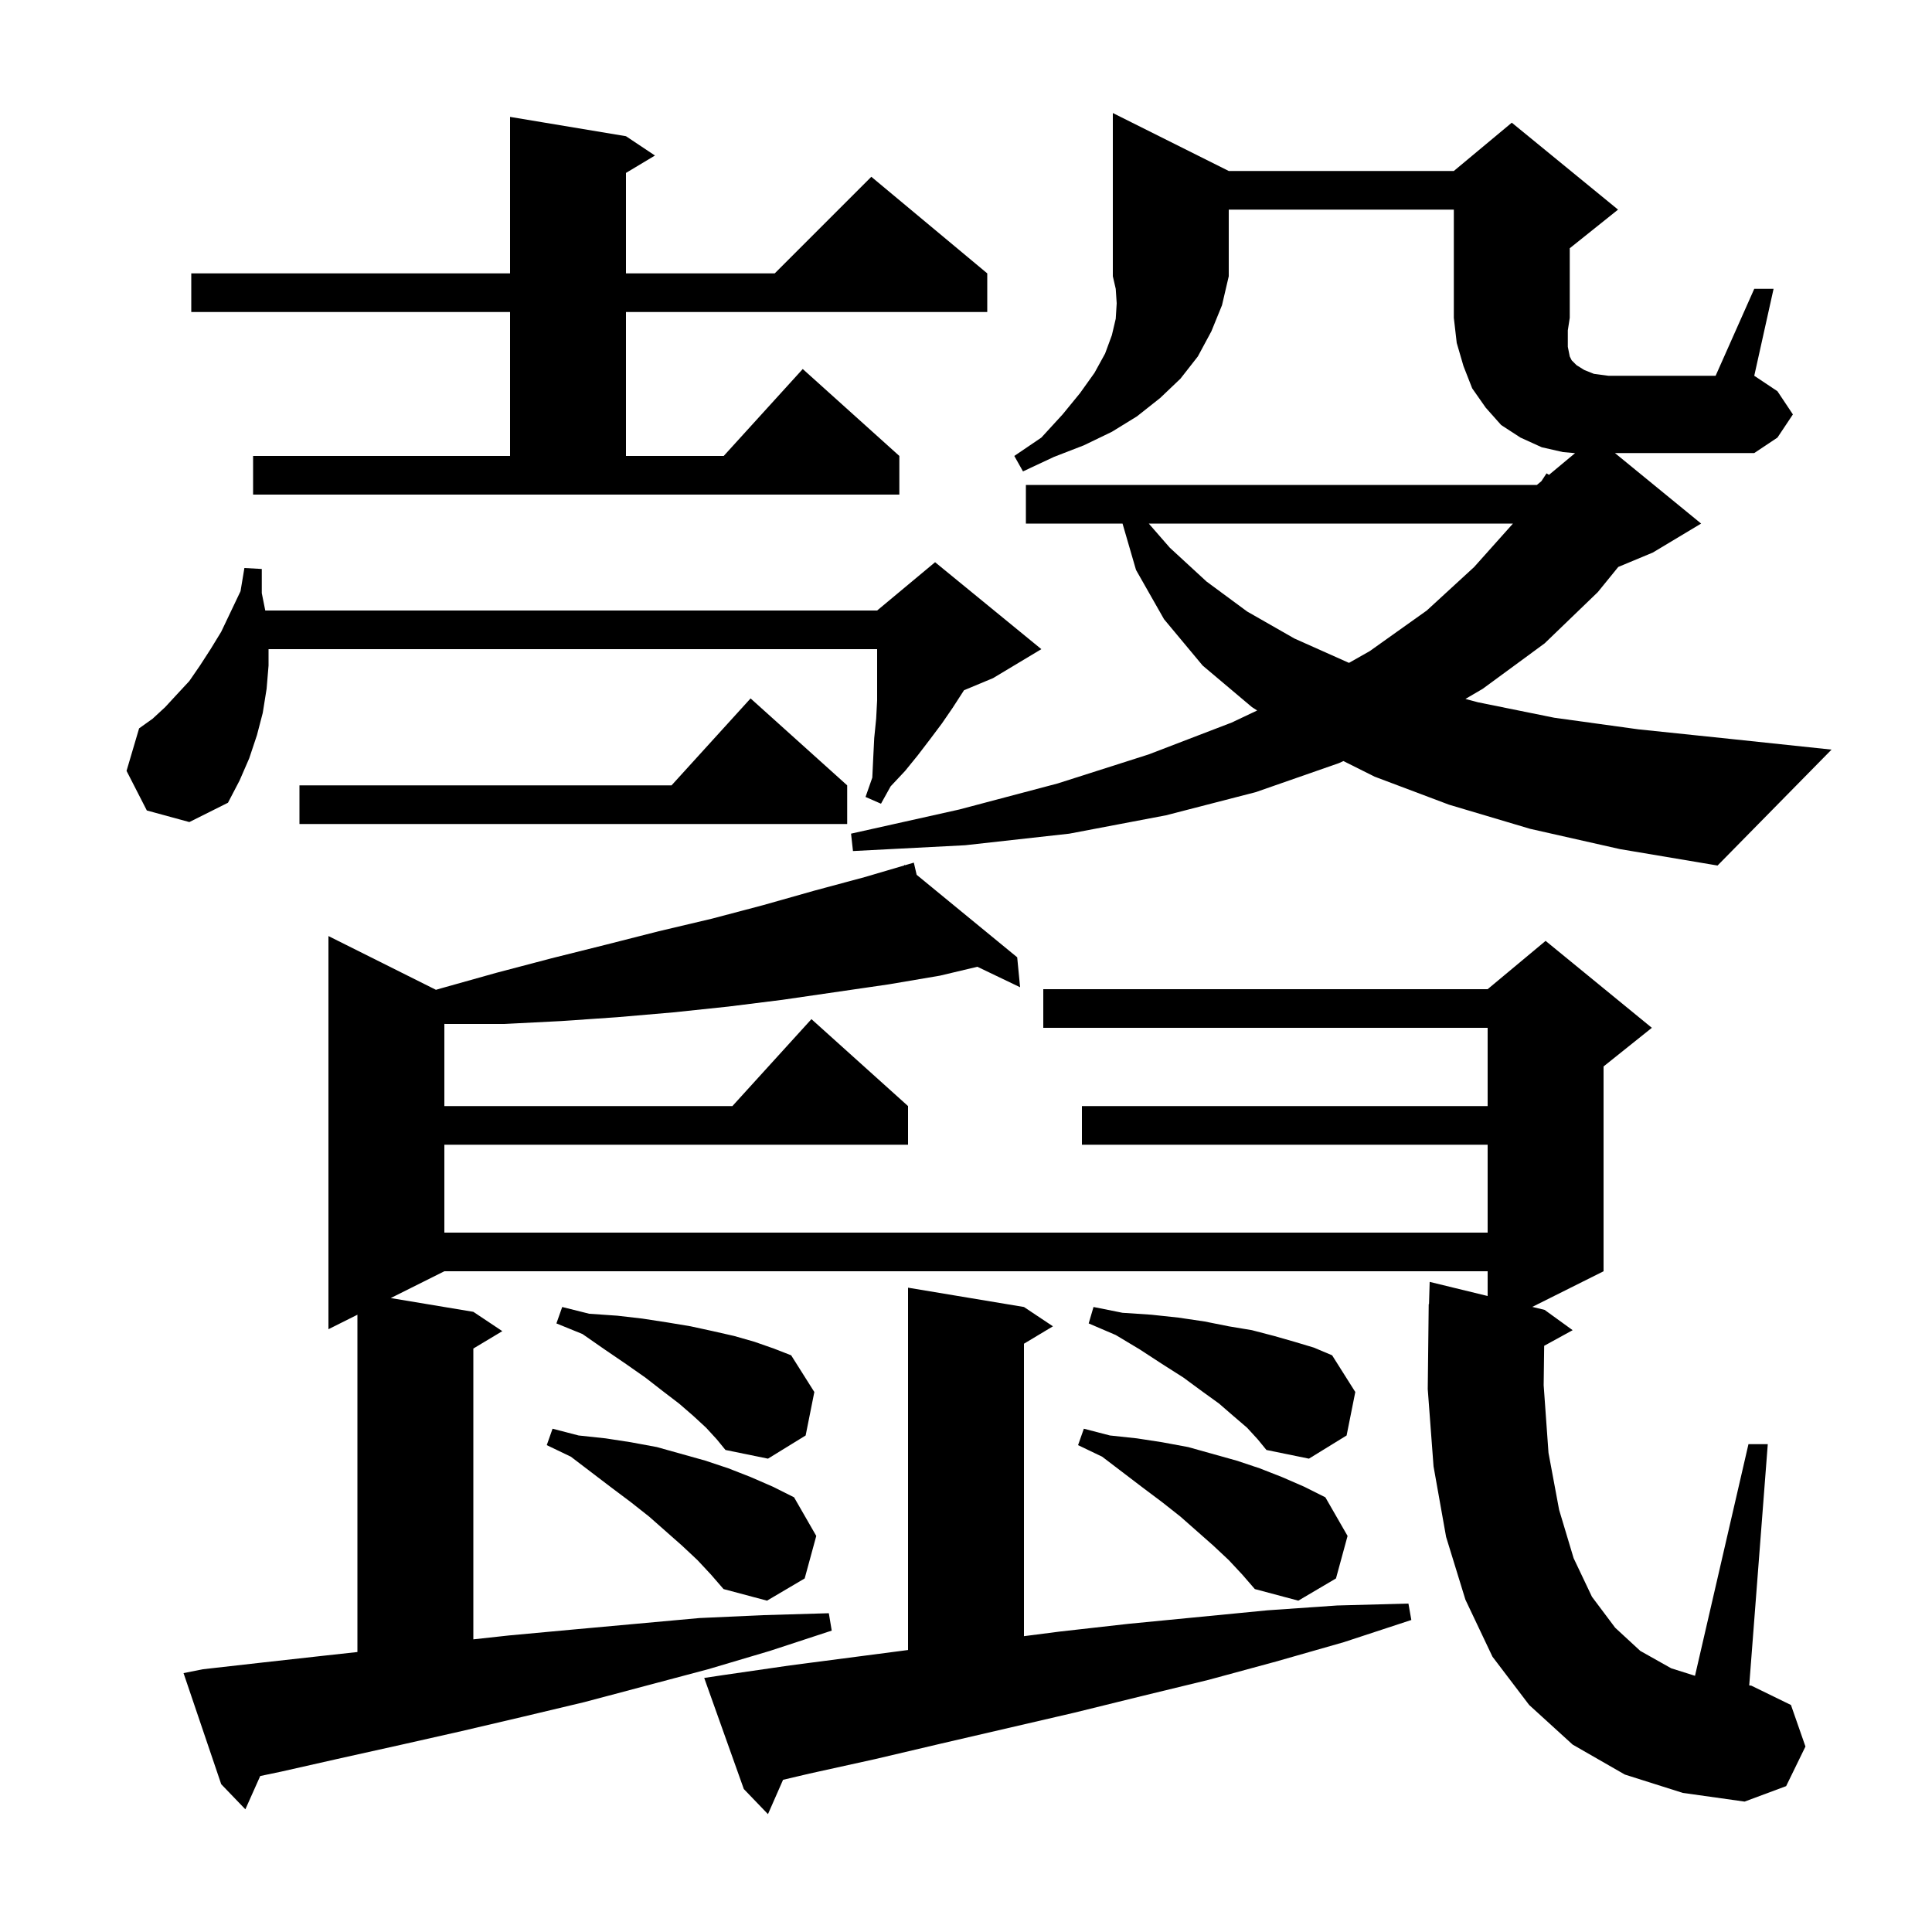 <svg xmlns="http://www.w3.org/2000/svg" xmlns:xlink="http://www.w3.org/1999/xlink" version="1.1" baseProfile="full" viewBox="0 0 200 200" width="200" height="200">
<g fill="black">
<path d="M 74.9 173.4 L 81.8 172.4 L 94.0 170.809 L 94.0 133.3 L 106.0 135.3 L 109.0 137.3 L 106.0 139.1 L 106.0 169.376 L 109.7 168.9 L 116.8 168.1 L 131.2 166.7 L 138.4 166.2 L 145.8 166.0 L 146.1 167.7 L 139.1 170.0 L 132.1 172.0 L 125.1 173.9 L 118.1 175.6 L 111.2 177.3 L 97.4 180.5 L 90.6 182.1 L 83.8 183.6 L 81.062 184.244 L 79.5 187.8 L 77.0 185.2 L 72.9 173.7 Z M 168.2 183.7 L 162.8 180.6 L 158.3 176.5 L 154.5 171.5 L 151.7 165.6 L 149.7 159.1 L 148.4 151.8 L 147.8 143.8 L 147.9 135.0 L 147.93 135.002 L 148.0 132.7 L 154.0 134.162 L 154.0 131.6 L 46.0 131.6 L 40.45 134.375 L 49.0 135.8 L 52.0 137.8 L 49.0 139.6 L 49.0 169.705 L 52.7 169.3 L 59.2 168.7 L 72.4 167.5 L 79.0 167.2 L 85.8 167.0 L 86.1 168.8 L 79.7 170.9 L 73.3 172.8 L 60.5 176.2 L 54.2 177.7 L 47.8 179.2 L 41.6 180.6 L 35.3 182.0 L 29.1 183.4 L 26.938 183.853 L 25.4 187.3 L 22.9 184.7 L 19.0 173.2 L 21.0 172.8 L 27.2 172.1 L 33.5 171.4 L 37.0 171.017 L 37.0 136.1 L 34.0 137.6 L 34.0 96.9 L 45.129 102.465 L 45.7 102.3 L 51.4 100.7 L 57.1 99.2 L 62.7 97.8 L 68.2 96.4 L 73.7 95.1 L 79.0 93.7 L 84.3 92.2 L 89.5 90.8 L 93.628 89.586 L 93.6 89.5 L 93.684 89.569 L 94.6 89.3 L 94.891 90.559 L 105.3 99.1 L 105.6 102.2 L 101.177 100.079 L 97.3 101.0 L 92.0 101.9 L 81.0 103.5 L 75.4 104.2 L 69.7 104.8 L 63.9 105.3 L 58.1 105.7 L 52.2 106.0 L 46.2 106.0 L 46.0 105.993 L 46.0 114.5 L 75.818 114.5 L 84.0 105.5 L 94.0 114.5 L 94.0 118.5 L 46.0 118.5 L 46.0 127.6 L 154.0 127.6 L 154.0 118.5 L 112.0 118.5 L 112.0 114.5 L 154.0 114.5 L 154.0 106.4 L 108.0 106.4 L 108.0 102.4 L 154.0 102.4 L 160.0 97.4 L 171.0 106.4 L 166.0 110.4 L 166.0 131.6 L 158.623 135.289 L 159.9 135.6 L 162.8 137.7 L 159.852 139.318 L 159.8 143.4 L 160.3 150.4 L 161.4 156.3 L 162.9 161.3 L 164.8 165.3 L 167.2 168.5 L 169.8 170.9 L 173.0 172.7 L 175.466 173.479 L 181.0 149.5 L 183.0 149.5 L 181.079 174.471 L 181.3 174.5 L 185.4 176.5 L 186.9 180.8 L 184.9 184.9 L 180.6 186.5 L 174.2 185.6 Z M 127.2 161.5 L 125.6 160.0 L 122.2 157.0 L 120.3 155.5 L 118.3 154.0 L 114.1 150.8 L 111.6 149.6 L 112.2 147.9 L 114.9 148.6 L 117.7 148.9 L 120.3 149.3 L 123.0 149.8 L 128.0 151.2 L 130.4 152.0 L 132.7 152.9 L 135.0 153.9 L 137.2 155.0 L 139.5 159.0 L 138.3 163.4 L 134.4 165.7 L 129.9 164.5 L 128.6 163.0 Z M 72.2 161.5 L 70.6 160.0 L 67.2 157.0 L 65.3 155.5 L 63.3 154.0 L 59.1 150.8 L 56.6 149.6 L 57.2 147.9 L 59.9 148.6 L 62.7 148.9 L 65.3 149.3 L 68.0 149.8 L 73.0 151.2 L 75.4 152.0 L 77.7 152.9 L 80.0 153.9 L 82.2 155.0 L 84.5 159.0 L 83.3 163.4 L 79.4 165.7 L 74.9 164.5 L 73.6 163.0 Z M 129.1 147.8 L 127.7 146.6 L 126.2 145.3 L 124.4 144.0 L 122.5 142.6 L 120.3 141.2 L 118.0 139.7 L 115.5 138.2 L 112.7 137.0 L 113.2 135.3 L 116.2 135.9 L 119.2 136.1 L 122.0 136.4 L 124.7 136.8 L 127.2 137.3 L 129.6 137.7 L 131.9 138.3 L 134.0 138.9 L 136.0 139.5 L 137.9 140.3 L 140.3 144.1 L 139.4 148.6 L 135.5 151.0 L 131.1 150.1 L 130.2 149.0 Z M 73.1 147.8 L 71.8 146.6 L 70.3 145.3 L 68.6 144.0 L 66.8 142.6 L 64.8 141.2 L 62.6 139.7 L 60.3 138.1 L 57.6 137.0 L 58.2 135.3 L 61.0 136.0 L 63.9 136.2 L 66.5 136.5 L 69.1 136.9 L 71.5 137.3 L 73.8 137.8 L 76.0 138.3 L 78.1 138.9 L 80.1 139.6 L 81.9 140.3 L 84.3 144.1 L 83.4 148.6 L 79.5 151.0 L 75.1 150.1 L 74.2 149.0 Z M 87.7 81.3 L 87.7 85.3 L 31.0 85.3 L 31.0 81.3 L 69.518 81.3 L 77.7 72.3 Z M 15.2 83.9 L 13.1 79.8 L 14.4 75.4 L 15.8 74.4 L 17.1 73.2 L 18.3 71.9 L 19.6 70.5 L 20.7 68.9 L 21.8 67.2 L 22.9 65.4 L 24.9 61.2 L 25.3 58.8 L 27.1 58.9 L 27.1 61.4 L 27.46 63.2 L 90.8 63.2 L 96.8 58.2 L 107.8 67.2 L 102.8 70.2 L 99.792 71.454 L 99.7 71.6 L 98.6 73.3 L 97.5 74.9 L 96.3 76.5 L 95.0 78.2 L 93.7 79.8 L 92.2 81.4 L 91.2 83.2 L 89.6 82.5 L 90.3 80.5 L 90.4 78.4 L 90.5 76.4 L 90.7 74.4 L 90.8 72.5 L 90.8 67.2 L 27.8 67.2 L 27.8 68.9 L 27.6 71.3 L 27.2 73.8 L 26.6 76.1 L 25.8 78.5 L 24.8 80.8 L 23.6 83.1 L 19.6 85.1 Z M 118.921 54.2 L 121.1 56.7 L 124.9 60.2 L 129.1 63.3 L 134.0 66.1 L 139.6 68.6 L 139.652 68.618 L 141.8 67.4 L 147.7 63.2 L 152.6 58.7 L 156.621 54.2 Z M 26.2 47.2 L 52.8 47.2 L 52.8 32.3 L 19.8 32.3 L 19.8 28.3 L 52.8 28.3 L 52.8 12.1 L 64.8 14.1 L 67.8 16.1 L 64.8 17.9 L 64.8 28.3 L 80.2 28.3 L 90.2 18.3 L 102.2 28.3 L 102.2 32.3 L 64.8 32.3 L 64.8 47.2 L 74.918 47.2 L 83.1 38.2 L 93.1 47.2 L 93.1 51.2 L 26.2 51.2 Z M 127.2 17.7 L 150.5 17.7 L 156.5 12.7 L 167.5 21.7 L 162.5 25.7 L 162.5 32.9 L 162.3 34.2 L 162.3 35.9 L 162.5 36.9 L 162.7 37.3 L 163.2 37.8 L 164.0 38.3 L 165.0 38.7 L 166.5 38.9 L 177.6 38.9 L 181.6 29.9 L 183.6 29.9 L 181.6 38.9 L 184.0 40.5 L 185.6 42.9 L 184.0 45.3 L 181.6 46.9 L 167.178 46.9 L 176.1 54.2 L 171.1 57.2 L 167.523 58.69 L 165.4 61.3 L 159.9 66.6 L 153.5 71.3 L 151.703 72.353 L 153.0 72.7 L 160.9 74.3 L 169.6 75.5 L 179.2 76.5 L 189.6 77.6 L 177.8 89.6 L 167.7 87.9 L 158.4 85.8 L 150.0 83.3 L 142.3 80.4 L 139.071 78.785 L 138.6 79.0 L 130.0 82.0 L 120.7 84.4 L 110.7 86.3 L 99.9 87.5 L 88.3 88.1 L 88.1 86.3 L 99.3 83.8 L 109.5 81.1 L 118.9 78.1 L 127.5 74.8 L 130.142 73.549 L 129.6 73.2 L 124.5 68.9 L 120.5 64.1 L 117.6 59.0 L 116.204 54.2 L 106.2 54.2 L 106.2 50.2 L 159.1 50.2 L 159.562 49.815 L 160.1 49.0 L 160.35 49.158 L 163.05 46.909 L 161.8 46.8 L 159.6 46.3 L 157.4 45.3 L 155.4 44.0 L 153.8 42.2 L 152.4 40.2 L 151.5 37.9 L 150.8 35.5 L 150.5 32.9 L 150.5 21.7 L 127.2 21.7 L 127.2 28.6 L 126.5 31.6 L 125.4 34.3 L 124.0 36.9 L 122.2 39.2 L 120.1 41.2 L 117.7 43.1 L 115.1 44.7 L 112.2 46.1 L 109.1 47.3 L 105.9 48.8 L 105.0 47.2 L 107.8 45.3 L 110.0 42.9 L 111.8 40.7 L 113.3 38.6 L 114.4 36.6 L 115.1 34.7 L 115.5 33.0 L 115.6 31.4 L 115.5 29.9 L 115.2 28.6 L 115.2 11.7 Z " />
</g>
</svg>
